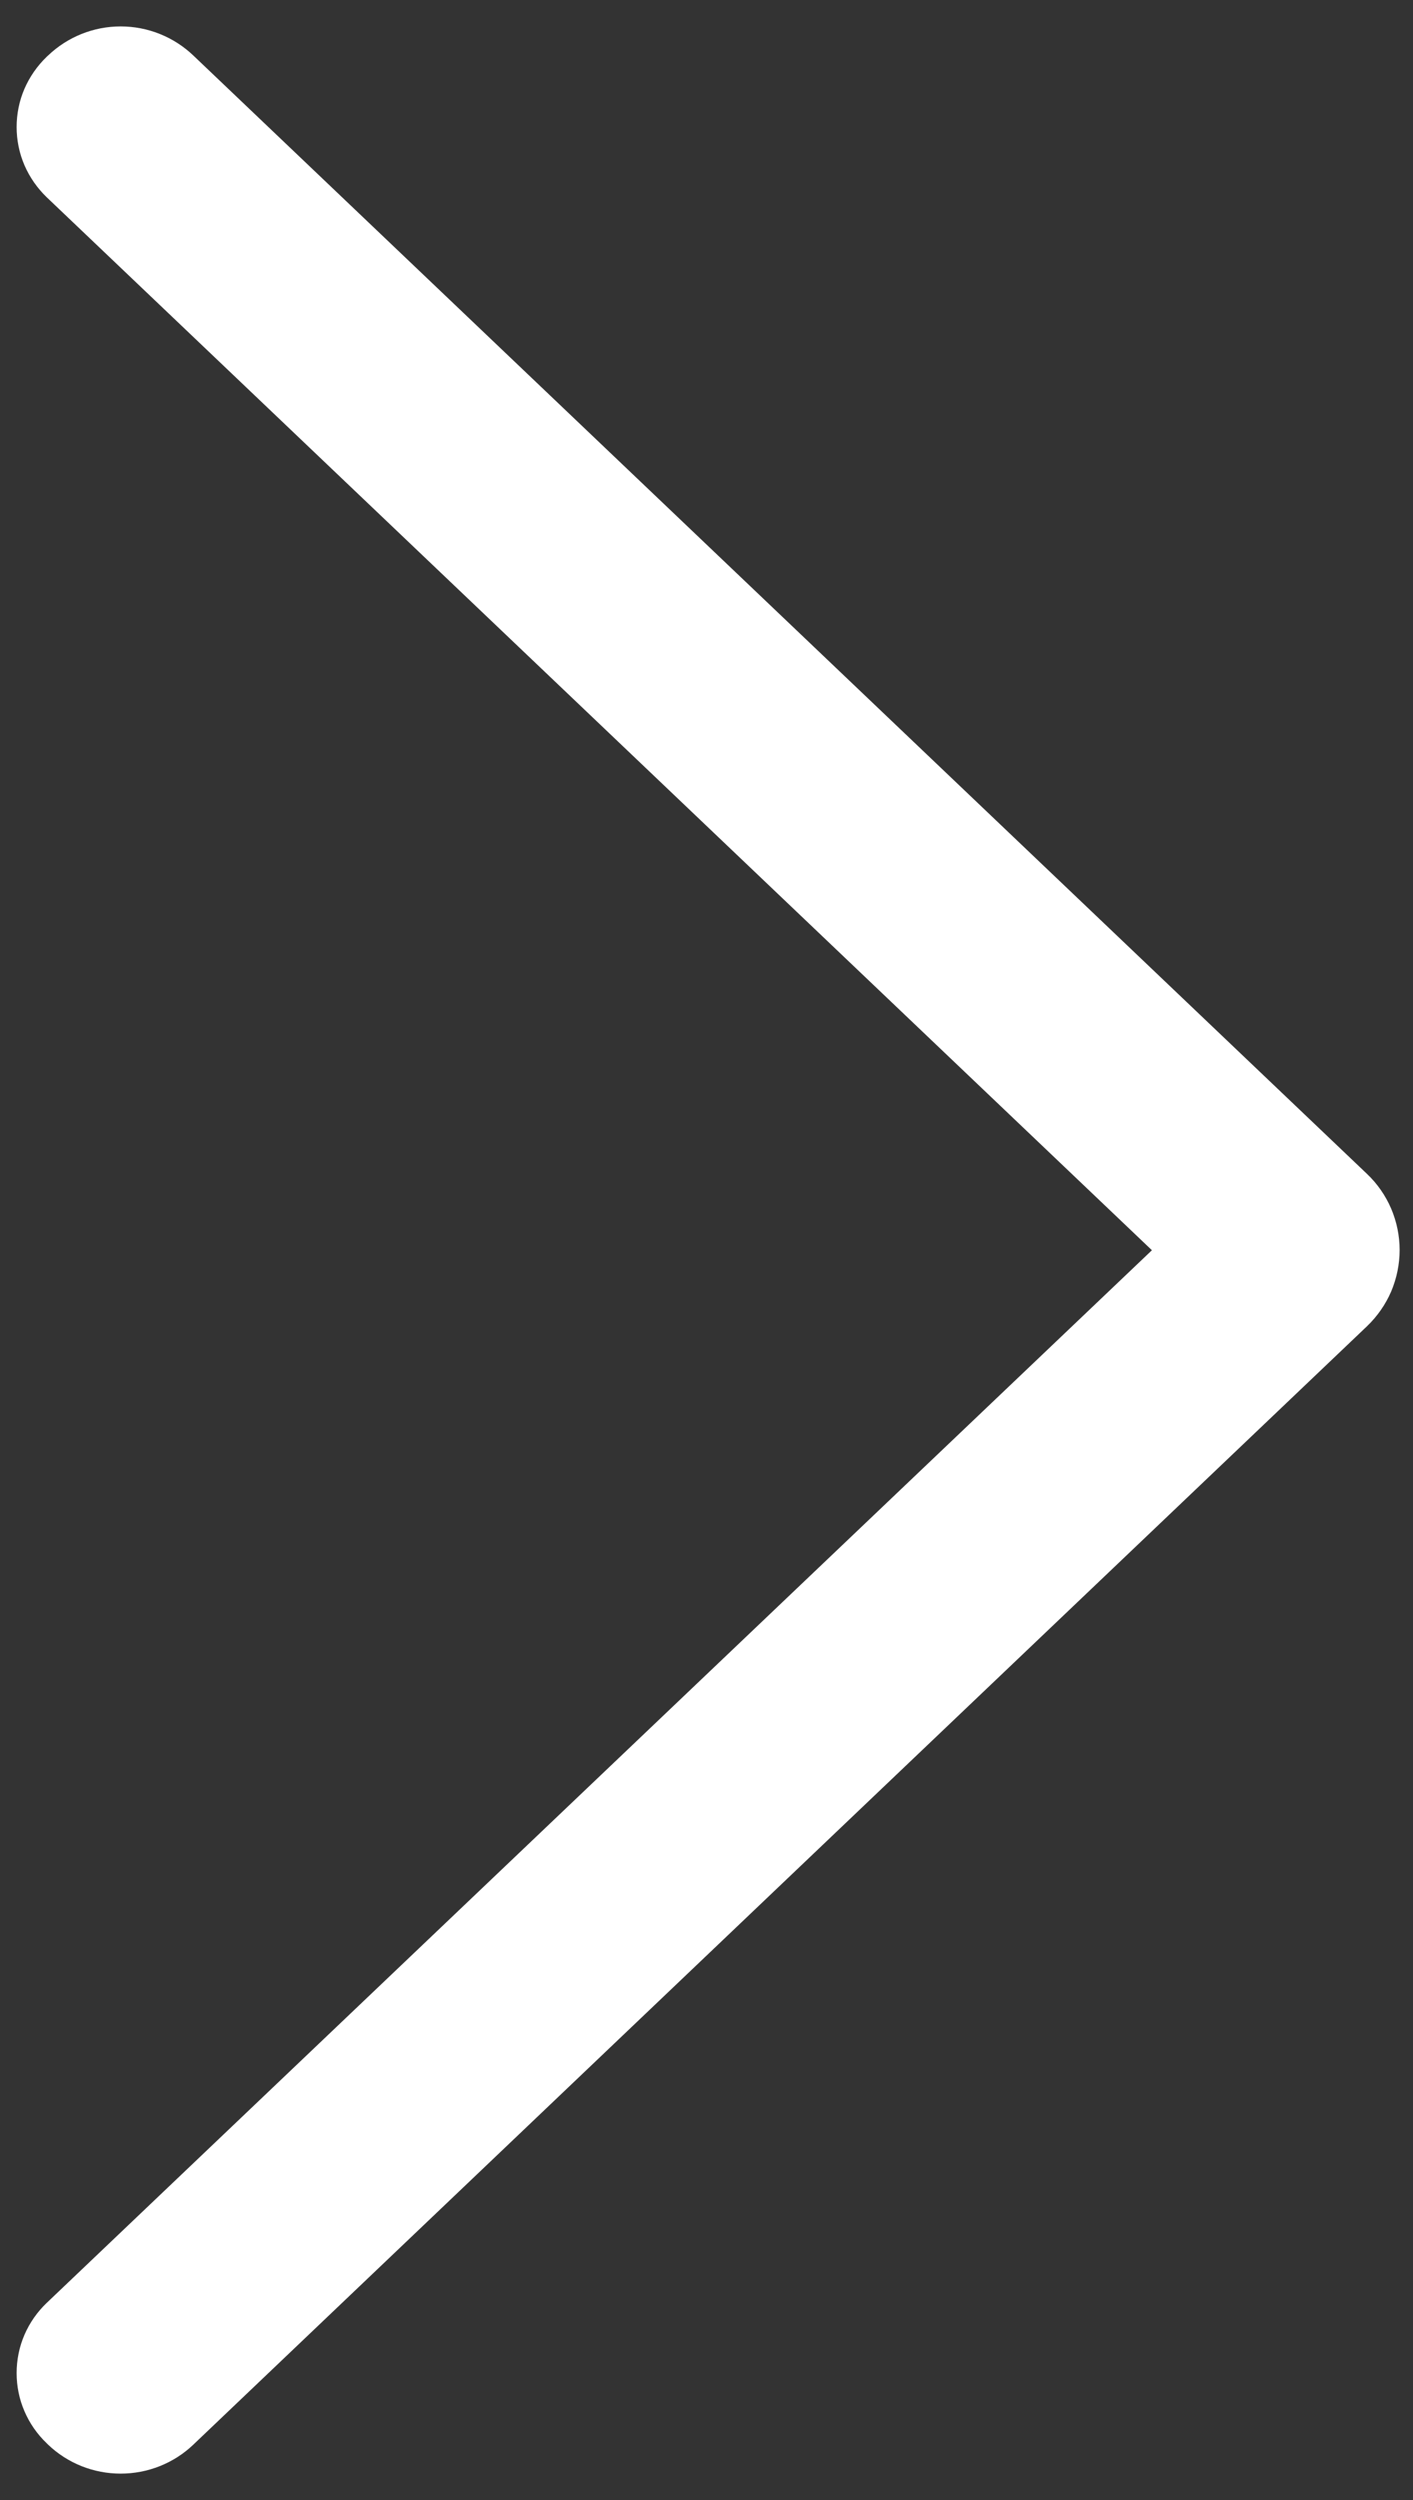 <svg width="13" height="23" viewBox="0 0 13 23" fill="none" xmlns="http://www.w3.org/2000/svg">
<rect x="0" y="0" width="13" height="23" fill="#333333" stroke="none"/>
<path d="M12.576 10.799L1.779 0.511C1.599 0.339 1.359 0.243 1.11 0.243C0.861 0.243 0.622 0.339 0.442 0.511L0.43 0.522C0.343 0.606 0.273 0.706 0.225 0.817C0.177 0.928 0.153 1.048 0.153 1.169C0.153 1.289 0.177 1.409 0.225 1.52C0.273 1.631 0.343 1.731 0.43 1.815L10.598 11.502L0.43 21.186C0.343 21.269 0.273 21.369 0.225 21.48C0.177 21.591 0.153 21.711 0.153 21.832C0.153 21.953 0.177 22.072 0.225 22.183C0.273 22.295 0.343 22.395 0.43 22.478L0.442 22.49C0.622 22.662 0.861 22.757 1.11 22.757C1.359 22.757 1.599 22.662 1.779 22.49L12.576 12.202C12.671 12.111 12.747 12.002 12.799 11.882C12.85 11.761 12.877 11.631 12.877 11.5C12.877 11.369 12.85 11.239 12.799 11.119C12.747 10.998 12.671 10.889 12.576 10.799Z" fill="white"/>
</svg>
